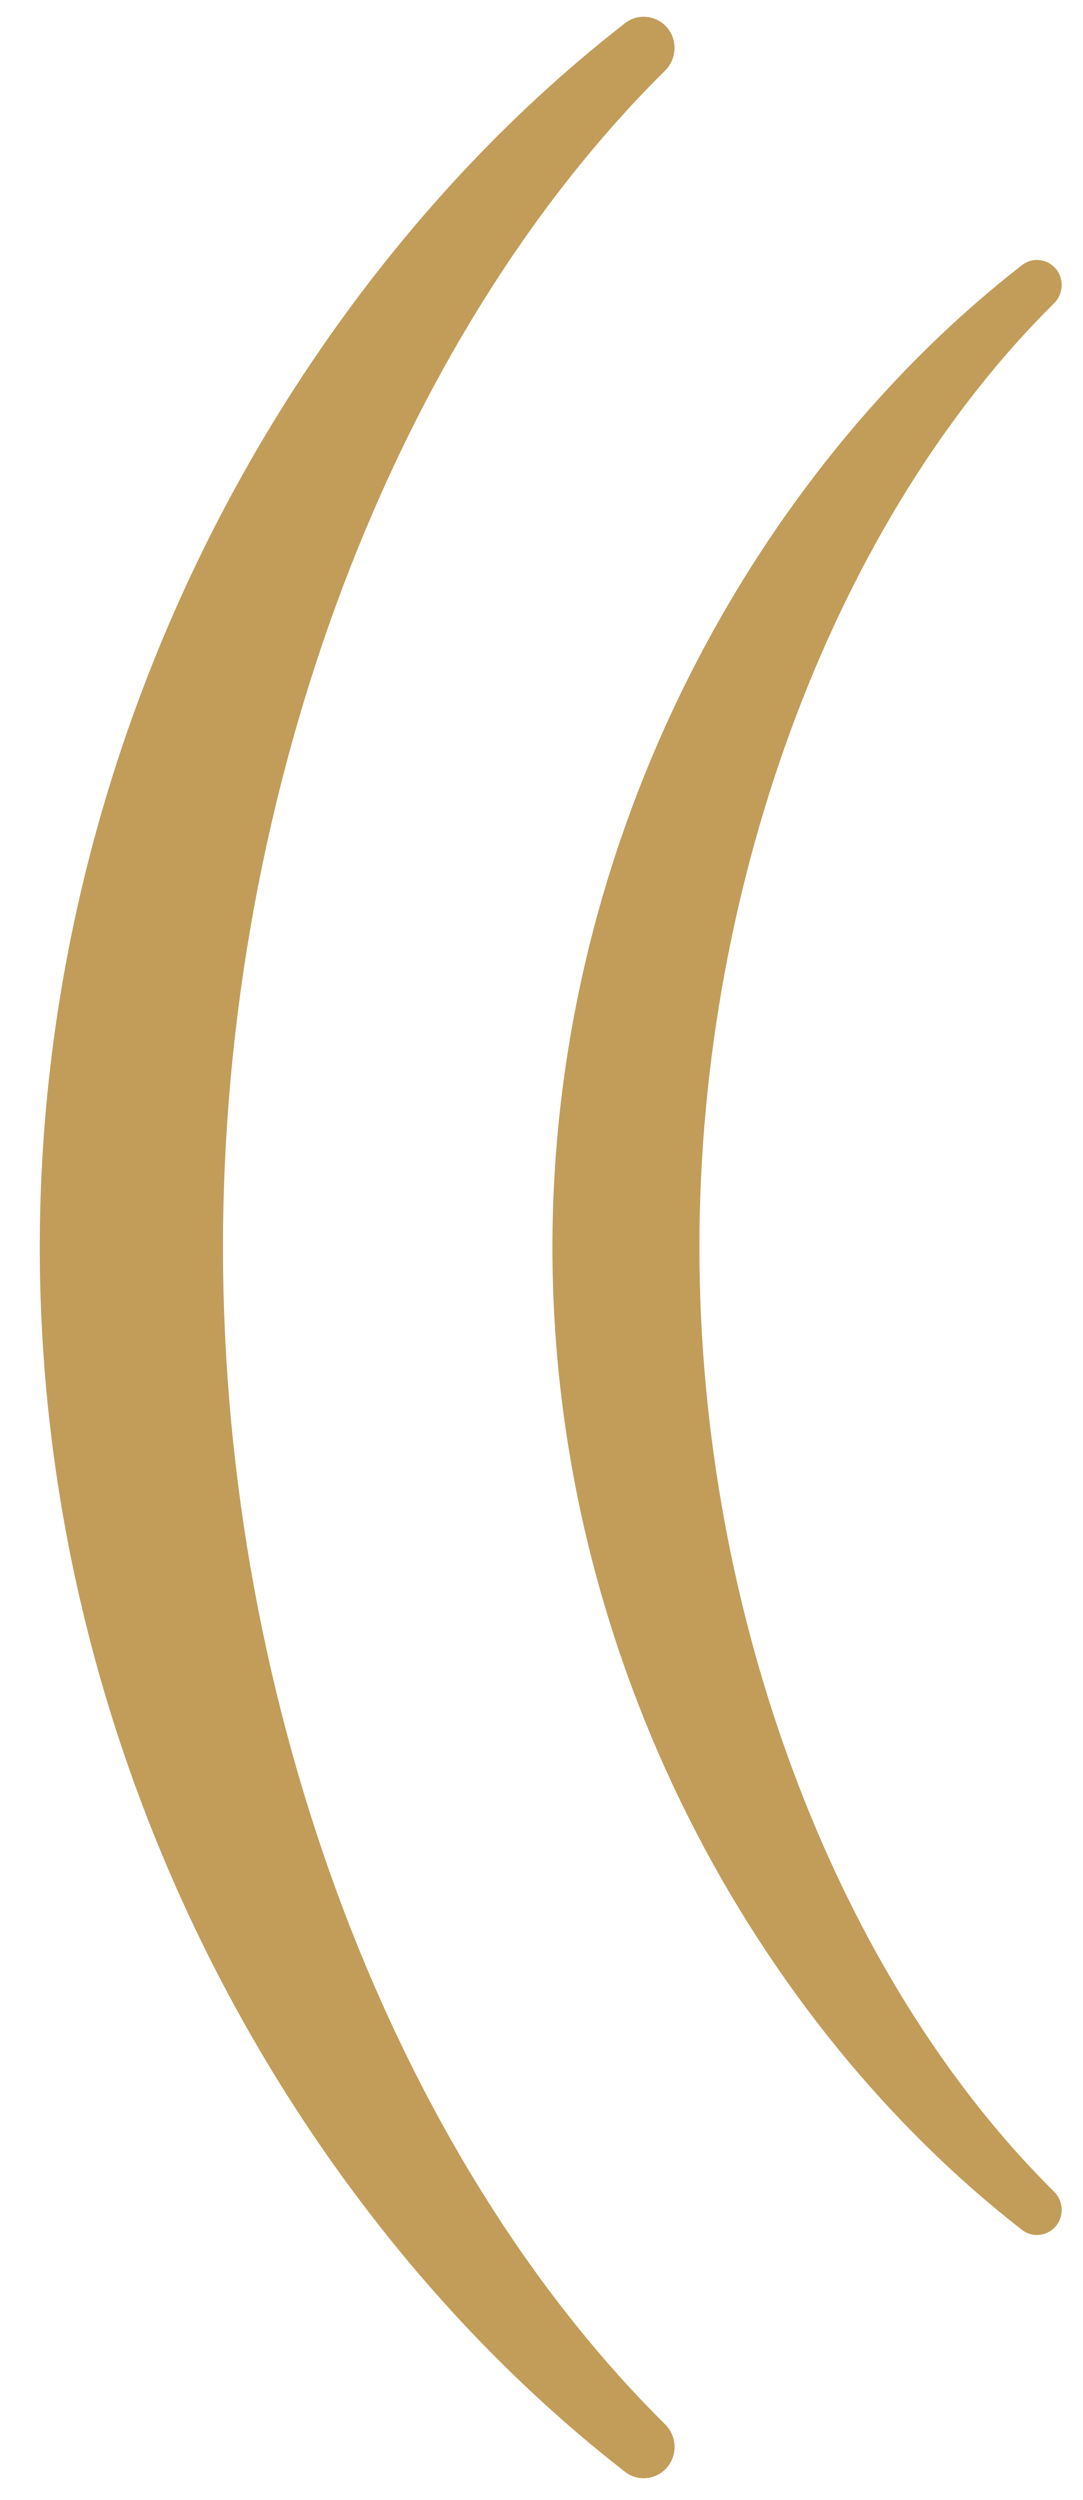 <svg width="26" height="60" viewBox="0 0 26 60" fill="none" xmlns="http://www.w3.org/2000/svg">
<path d="M15.975 0.619C16.273 0.917 16.264 1.401 15.964 1.698C9.503 8.09 5.353 18.882 5.353 29.939C5.354 40.996 9.504 51.786 15.965 58.178C16.265 58.475 16.274 58.96 15.975 59.258V59.258C15.714 59.519 15.301 59.551 15.009 59.324C7.13 53.206 0.955 42.334 0.955 29.939C0.955 17.544 7.13 6.671 15.01 0.553C15.301 0.327 15.714 0.358 15.975 0.619V0.619Z" fill="#C29D59"/>
<path d="M25.313 6.413C25.552 6.652 25.545 7.041 25.305 7.279C20.12 12.408 16.791 21.067 16.791 29.939C16.791 38.81 20.121 47.468 25.305 52.597C25.546 52.835 25.553 53.224 25.313 53.464V53.464C25.104 53.673 24.772 53.698 24.538 53.517C18.216 48.607 13.262 39.884 13.262 29.939C13.262 19.994 18.216 11.27 24.539 6.36C24.773 6.179 25.104 6.204 25.313 6.413V6.413Z" fill="#C29D59"/>
</svg>
